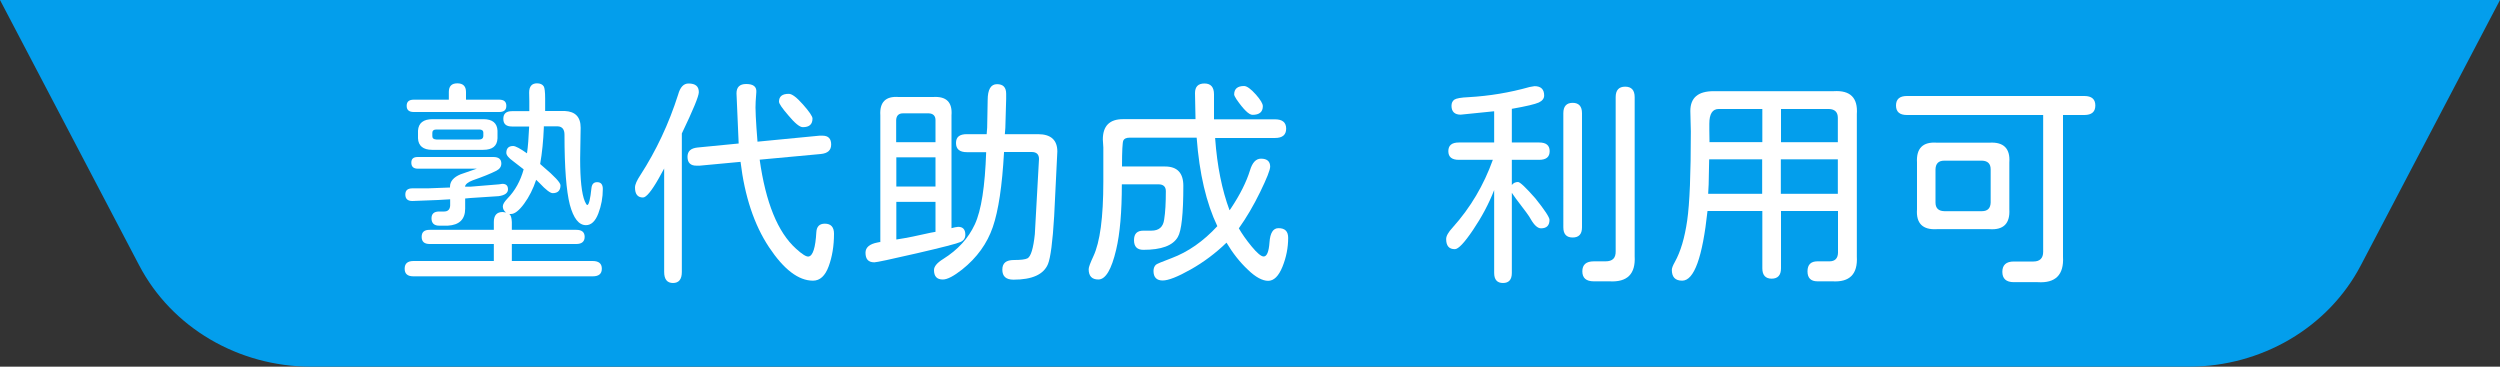 <?xml version="1.0" encoding="UTF-8"?><svg id="_レイヤー_2" xmlns="http://www.w3.org/2000/svg" width="150" height="22" viewBox="0 0 150 22"><rect x="0" y="0" width="150" height="22" fill="#333333" stroke="none"/><defs><style>.cls-1{fill:#fff;}.cls-2{fill:#039eec;fill-rule:evenodd;}</style></defs><g id="_ナビ"><g><path class="cls-2" d="M131.33,22H18.67c-4.37,0-8.37-2.35-10.32-6.08L0,0H150l-8.35,15.92c-1.95,3.73-5.95,6.08-10.32,6.08Z"/><g><path class="cls-1" d="M30.56,12.84c.09,.07,.14,.23,.15,.48v.47h3.87c.33,0,.5,.14,.5,.42s-.17,.43-.5,.43h-3.87v1.02h4.85c.36,0,.55,.15,.55,.46s-.18,.46-.55,.46h-10.75c-.36,0-.53-.15-.53-.46s.18-.46,.53-.46h4.82v-1.02h-3.85c-.32,0-.48-.14-.48-.43s.16-.42,.48-.42h3.85v-.47c0-.4,.18-.6,.53-.6l.2,.03c-.13-.1-.19-.22-.19-.37,0-.12,.09-.27,.27-.46,.47-.48,.79-1.07,.98-1.76l-.62-.48c-.28-.2-.42-.37-.42-.51,0-.27,.14-.41,.41-.41,.14,0,.42,.15,.83,.44,.06-.4,.1-.94,.13-1.61h-1.03c-.35,0-.52-.15-.52-.46s.17-.46,.52-.46h1.04v-.6s-.01-.52-.01-.52c0-.36,.16-.55,.47-.55,.19,0,.33,.06,.41,.19,.05,.09,.08,.33,.08,.72v.75s1.18,0,1.18,0c.63,.03,.95,.36,.95,1l-.03,1.87c0,1.24,.09,2.09,.28,2.55,.06,.14,.11,.22,.15,.22,.09,0,.18-.34,.25-1.03,.03-.23,.14-.34,.34-.34,.23,0,.34,.14,.34,.41,0,.51-.09,1-.27,1.47-.18,.47-.43,.7-.74,.7-.43,0-.75-.41-.97-1.23-.21-.82-.32-2.22-.32-4.2,0-.32-.14-.49-.41-.5h-.83v.09c-.03,.76-.1,1.49-.22,2.17l.17,.15c.7,.59,1.05,.97,1.05,1.13,0,.31-.16,.47-.47,.47-.14,0-.41-.2-.79-.61l-.2-.19c-.18,.54-.42,1.02-.72,1.43-.3,.41-.57,.62-.79,.62h-.1Zm-2.64-1.64h.32s1.7-.14,1.7-.14l.2-.03c.23,0,.34,.11,.34,.33s-.19,.36-.57,.41l-1.68,.11-.32,.03v.61c0,.64-.35,.98-1.04,1.02h-.52c-.3,0-.46-.15-.46-.44,0-.27,.15-.41,.46-.41h.3c.23,0,.35-.13,.36-.36v-.37h-.04l-.69,.04-1.54,.06c-.28,0-.42-.13-.42-.39,0-.25,.14-.37,.43-.37h.94s1.31-.05,1.31-.05v-.05c0-.32,.22-.57,.63-.74l.98-.34h-3.54c-.26,0-.39-.12-.39-.36s.13-.34,.39-.34h4.53c.32,0,.48,.13,.48,.39,0,.19-.1,.33-.29,.43-.35,.18-.83,.37-1.43,.58-.28,.11-.43,.23-.46,.37Zm-.99-5.22v-.46c0-.35,.17-.52,.51-.52s.52,.17,.52,.52v.46h1.99c.29,0,.43,.12,.43,.37s-.14,.37-.43,.37h-5.12c-.29,0-.43-.12-.43-.37s.14-.37,.43-.37h2.09Zm2.08,1.17c.54,0,.82,.24,.84,.69v.46c-.02,.46-.3,.69-.86,.69h-3.06c-.54,0-.83-.24-.85-.69v-.46c.03-.46,.32-.69,.88-.69h3.06Zm-2.83,1.22h2.58c.15,0,.23-.07,.24-.2v-.2c0-.14-.09-.2-.24-.2h-2.58c-.16,0-.24,.07-.24,.2v.2c0,.13,.08,.19,.24,.2Z"/><path class="cls-1" d="M40.91,8.02v8.3c0,.44-.18,.66-.53,.66s-.53-.22-.53-.66v-6.21l-.33,.6c-.43,.76-.75,1.14-.94,1.14-.32,0-.48-.2-.48-.6,0-.18,.11-.42,.32-.74,.95-1.47,1.71-3.08,2.27-4.84,.12-.44,.33-.66,.62-.66,.42,0,.62,.17,.62,.52,0,.24-.34,1.06-1.02,2.48Zm3.53,1.69l-2.46,.23h-.17c-.37,.01-.56-.17-.56-.53,0-.34,.2-.52,.61-.56l2.46-.24-.13-3.01c0-.37,.19-.56,.58-.56,.43,0,.63,.16,.61,.48l-.04,.57c-.03,.37,.01,1.18,.11,2.41l3.72-.36h.18c.35,0,.52,.18,.52,.53s-.21,.53-.62,.57l-3.67,.34c.36,2.56,1.08,4.35,2.18,5.34,.37,.34,.63,.5,.76,.47,.25-.04,.41-.53,.46-1.46,.02-.34,.19-.51,.51-.51,.36,0,.55,.2,.55,.6,0,.74-.11,1.39-.32,1.96s-.52,.86-.94,.86c-.87,0-1.75-.67-2.64-2.01s-1.46-3.05-1.71-5.14Zm2.89-4.08c.19,0,.47,.21,.85,.64s.57,.71,.57,.84c0,.35-.19,.52-.58,.52-.19,0-.48-.24-.88-.72-.36-.42-.55-.69-.55-.81,0-.31,.19-.47,.58-.47Z"/><path class="cls-1" d="M52.82,14.53V6.92c-.05-.79,.32-1.16,1.1-1.1h2.07c.8-.05,1.16,.32,1.1,1.1v6.77l.2-.05,.2-.03c.29,0,.43,.16,.43,.47,0,.2-.09,.35-.29,.44-.19,.09-1.07,.32-2.63,.68s-2.41,.54-2.54,.54c-.36,0-.53-.19-.53-.58,0-.31,.24-.52,.72-.61l.15-.03Zm.96-6h2.35v-1.32c0-.26-.14-.4-.41-.41h-1.54c-.26,0-.4,.14-.41,.41v1.32Zm0,.91v1.75h2.35v-1.75h-2.35Zm2.35,4.47v-1.8h-2.35v2.26c.6-.09,1.29-.23,2.07-.41l.28-.05Zm4.11-4.79v.04c-.11,1.98-.33,3.47-.67,4.46s-.95,1.84-1.84,2.55c-.51,.4-.89,.6-1.16,.6-.36,0-.53-.19-.53-.57,0-.21,.18-.43,.55-.66,.88-.55,1.51-1.24,1.9-2.08,.39-.84,.61-2.28,.68-4.33h-1.16c-.43,0-.65-.18-.65-.55s.22-.53,.65-.53h1.19l.03-.39,.03-1.65c0-.64,.19-.96,.56-.96s.55,.19,.55,.58v.3s-.05,1.75-.05,1.75l-.03,.37h1.99c.77,0,1.16,.35,1.16,1.04l-.19,3.88c-.09,1.54-.22,2.5-.37,2.87-.26,.63-.95,.94-2.07,.94-.45,0-.67-.2-.67-.6s.23-.58,.7-.58c.4,0,.67-.03,.81-.1,.2-.11,.35-.59,.44-1.45l.25-4.51c0-.28-.15-.42-.44-.42h-1.65Z"/><path class="cls-1" d="M73.78,12.61l.09-.13c.53-.8,.91-1.55,1.13-2.26,.14-.47,.36-.7,.66-.7,.36,0,.55,.16,.55,.48,0,.19-.2,.7-.6,1.52-.4,.82-.83,1.55-1.28,2.18,.19,.33,.44,.69,.77,1.09,.33,.4,.57,.6,.72,.6,.19,0,.31-.28,.35-.85,.04-.57,.22-.85,.54-.85,.39,0,.58,.19,.58,.58,0,.58-.11,1.16-.34,1.73s-.52,.85-.86,.85-.76-.22-1.22-.67c-.47-.44-.9-.98-1.28-1.62-.65,.63-1.37,1.17-2.15,1.61s-1.34,.66-1.68,.66c-.36,0-.55-.19-.55-.57,0-.16,.05-.29,.15-.38,.06-.05,.37-.18,.93-.39,.99-.37,1.91-1.01,2.75-1.92-.66-1.38-1.08-3.15-1.24-5.31h-4.02c-.2,0-.33,.06-.38,.17-.05,.1-.08,.62-.08,1.56h2.58c.74,0,1.1,.39,1.1,1.16,0,1.68-.11,2.7-.33,3.07-.3,.52-.99,.77-2.07,.77-.37,0-.56-.19-.56-.58s.19-.57,.56-.57h.48c.46,0,.71-.22,.77-.67,.07-.43,.1-1,.1-1.7,0-.27-.15-.41-.44-.41h-2.2c0,1.64-.11,2.95-.34,3.92-.28,1.19-.63,1.79-1.07,1.79-.39,0-.58-.21-.58-.62,0-.12,.1-.38,.29-.79s.34-.98,.44-1.73c.1-.75,.15-1.66,.15-2.74v-2.04s-.03-.48-.03-.48c0-.81,.4-1.22,1.21-1.22h4.35v-.04l-.03-1.52c0-.39,.19-.58,.57-.58s.57,.22,.57,.65v1.5h3.66c.45,0,.67,.19,.67,.56s-.22,.56-.67,.56h-3.59v.04c.12,1.65,.41,3.08,.86,4.29Zm.86-7.45c.17,0,.41,.17,.72,.52,.27,.31,.41,.54,.41,.69,0,.35-.21,.52-.62,.52-.21,0-.53-.31-.96-.93-.09-.14-.14-.24-.14-.29,0-.34,.2-.51,.6-.51Z"/><path class="cls-1" d="M89.66,11.38c-.33,.85-.76,1.65-1.28,2.42-.52,.77-.88,1.15-1.09,1.15-.35,0-.52-.2-.52-.61,0-.18,.13-.41,.39-.69,1.07-1.19,1.87-2.55,2.41-4.06h-2.04c-.42,0-.63-.17-.63-.52s.21-.52,.63-.52h2.12v-1.87h-.04l-1.97,.2c-.36,0-.55-.18-.55-.53,0-.17,.06-.29,.17-.37,.12-.08,.4-.13,.86-.15,1.24-.07,2.45-.27,3.66-.61l.29-.05c.39,0,.58,.19,.58,.56,0,.18-.11,.32-.32,.42-.22,.1-.76,.23-1.62,.38v2.02h1.64c.42,0,.63,.17,.63,.52s-.21,.52-.63,.52h-1.64v1.51c.09-.12,.22-.18,.37-.18,.12,0,.47,.33,1.04,.98,.57,.71,.85,1.14,.85,1.29,0,.34-.17,.51-.51,.51-.2,0-.41-.19-.62-.56-.06-.13-.36-.54-.9-1.24l-.23-.33v4.81c0,.4-.18,.6-.53,.6s-.53-.2-.53-.6v-5Zm5.26,2.26c0,.41-.19,.61-.56,.61s-.56-.2-.56-.61V6.79c0-.41,.19-.62,.56-.62s.56,.21,.56,.62v6.86Zm2.02,1.43V5.83c0-.42,.19-.63,.57-.63s.57,.21,.57,.63V15.37c.06,1.07-.44,1.57-1.51,1.51h-.94c-.46,0-.69-.2-.69-.6s.23-.6,.69-.6h.7c.42,0,.62-.19,.61-.61Z"/><path class="cls-1" d="M105.74,12.66h-3.29c-.3,2.78-.8,4.18-1.52,4.18-.42,0-.62-.22-.62-.65,0-.1,.06-.26,.18-.47,.35-.63,.59-1.45,.74-2.48s.22-2.81,.22-5.35l-.03-1.23c0-.8,.47-1.19,1.4-1.19h7.21c.99-.06,1.45,.4,1.38,1.38V15.39c.06,1.06-.43,1.55-1.46,1.49h-.9c-.4,0-.6-.2-.6-.6s.2-.6,.6-.6h.72c.33,0,.5-.18,.51-.51v-2.51h-3.42v3.44c0,.41-.19,.62-.56,.62s-.56-.21-.56-.62v-3.44Zm-3.19-3.1l-.03,1.5-.03,.57h3.24v-2.07h-3.19Zm.03-1.03h3.16v-1.99h-2.62c-.37,0-.56,.29-.56,.88v.42s.01,.7,.01,.7Zm7.69,0v-1.46c0-.35-.19-.52-.53-.53h-2.88v1.99h3.42Zm0,3.1v-2.07h-3.42v2.07h3.42Z"/><path class="cls-1" d="M123.78,6.9V15.41c.06,1.08-.45,1.59-1.52,1.52h-1.43c-.46,0-.69-.21-.69-.62s.23-.62,.69-.62h1.18c.38,0,.58-.2,.58-.58V6.9h-8.18c-.43,0-.65-.19-.65-.57s.22-.57,.65-.57h10.65c.44,0,.66,.19,.66,.57s-.22,.57-.66,.57h-1.28Zm-7.57,1.66h3.16c.85-.05,1.25,.35,1.19,1.19v2.81c.05,.85-.35,1.25-1.19,1.19h-3.16c-.85,.05-1.25-.35-1.19-1.19v-2.81c-.05-.85,.35-1.25,1.19-1.19Zm.44,4.11h2.27c.34,0,.51-.18,.52-.52v-1.99c0-.34-.18-.51-.52-.52h-2.27c-.34,0-.51,.18-.52,.52v1.99c0,.34,.18,.51,.52,.52Z"/></g></g></g></svg>